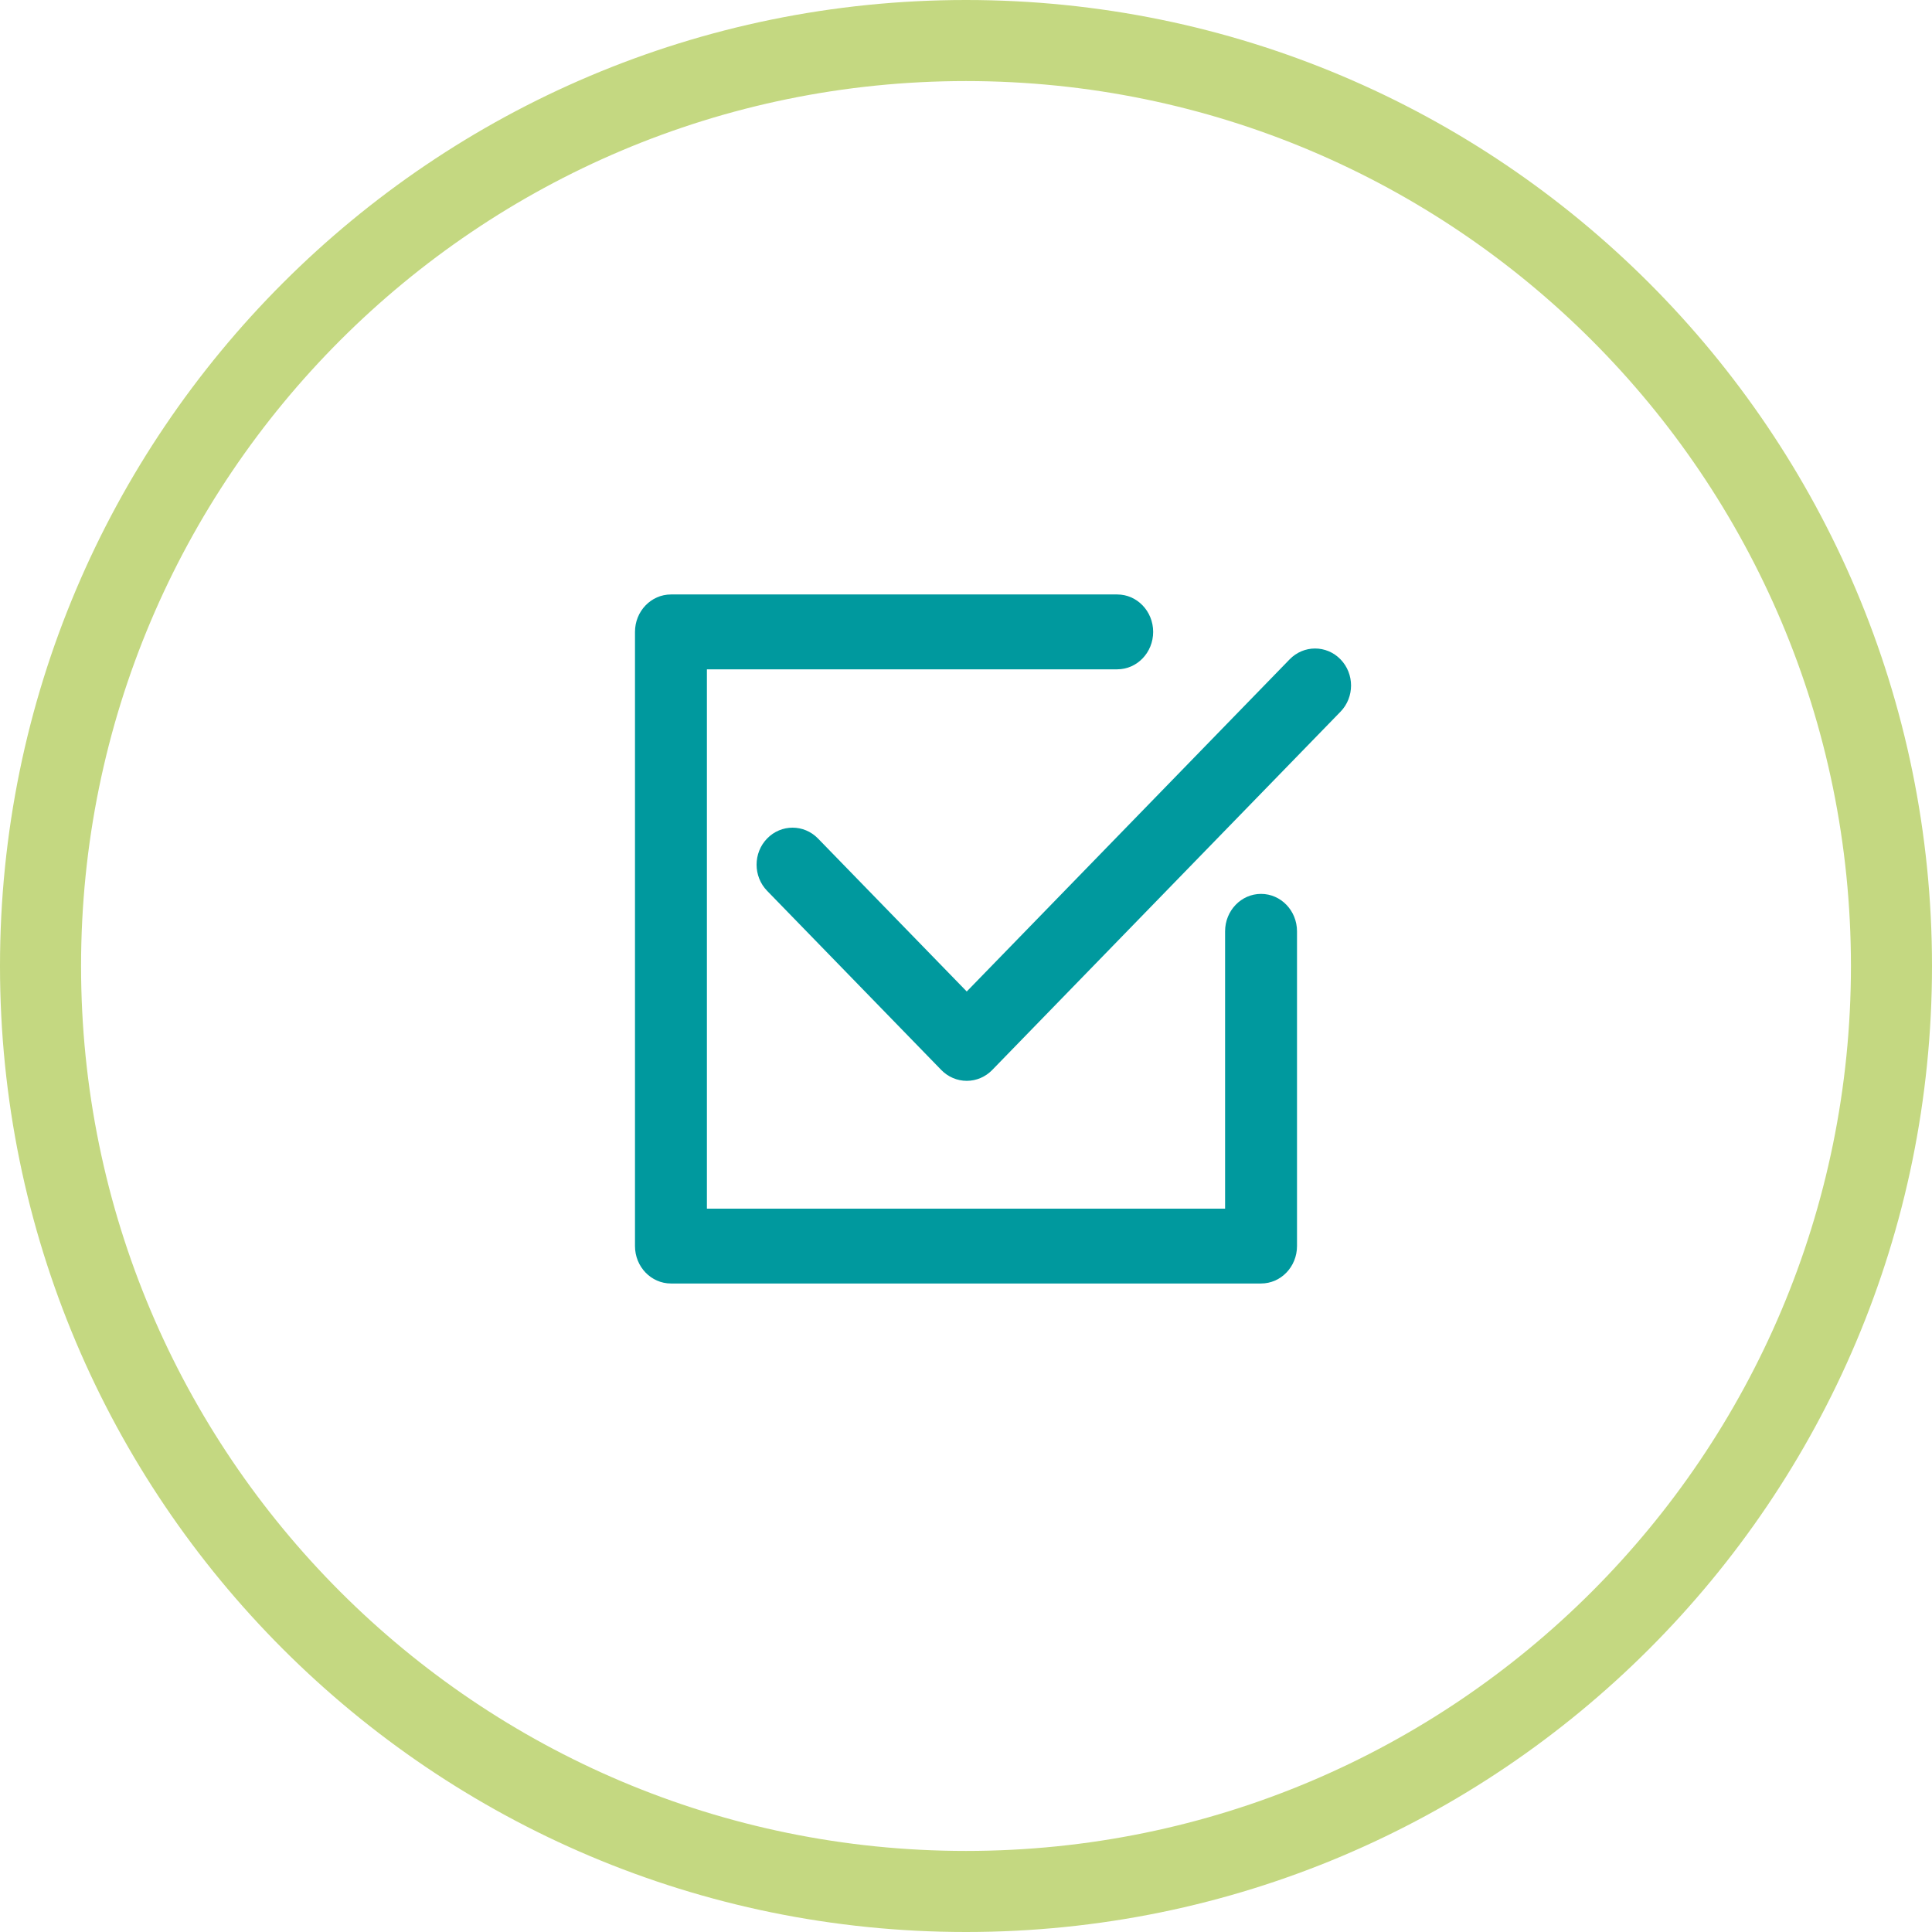 <?xml version="1.0" encoding="UTF-8"?> <svg xmlns="http://www.w3.org/2000/svg" xmlns:xlink="http://www.w3.org/1999/xlink" width="143px" height="143px" viewBox="0 0 143 143" version="1.1"><title>Step1-helpbox-waehlen</title><g id="Page-1" stroke="none" stroke-width="1" fill="none" fill-rule="evenodd"><g id="Desktop-HD-Copy" transform="translate(-330, -1268)" fill-rule="nonzero"><g id="So-Funktionierts" transform="translate(304, 1115)"><g id="Step1-helpbox-waehlen" transform="translate(29, 156)"><path d="M68.5,-3 C29.012,-3 -3,29.012 -3,68.5 C-3,107.988 29.012,140 68.5,140 C107.988,140 140,107.988 140,68.5 C140,29.012 107.988,-3 68.5,-3 Z M68.5,3 C104.675,3 134,32.325 134,68.5 C134,104.675 104.675,134 68.5,134 C32.325,134 3,104.675 3,68.5 C3,32.325 32.325,3 68.5,3 Z" id="Oval" fill="#C4D881"></path><g id="select" transform="translate(44, 41)" fill="#00999E"><path d="M52.22,4.802 C51.18,3.732 49.493,3.733 48.454,4.803 L24.555,29.387 L13.546,18.064 C12.506,16.994 10.82,16.994 9.78,18.063 C8.74,19.133 8.74,20.867 9.78,21.937 L22.672,35.198 C23.172,35.711 23.849,36 24.556,36 C25.262,36 25.939,35.711 26.439,35.198 L52.221,8.676 C53.26,7.606 53.26,5.872 52.22,4.802 Z" id="Path"></path><path d="M46.338,22.163 C44.868,22.163 43.677,23.403 43.677,24.933 L43.677,45.459 L5.323,45.459 L5.323,5.541 L35.692,5.541 C37.162,5.541 38.353,4.301 38.353,2.77 C38.353,1.24 37.162,0 35.692,0 L2.662,0 C1.192,0 0,1.24 0,2.77 L0,48.23 C0,49.76 1.192,51 2.662,51 L46.338,51 C47.809,51 49,49.76 49,48.23 L49,24.933 C49,23.403 47.809,22.163 46.338,22.163 Z" id="Path"></path></g></g></g></g></g></svg> 